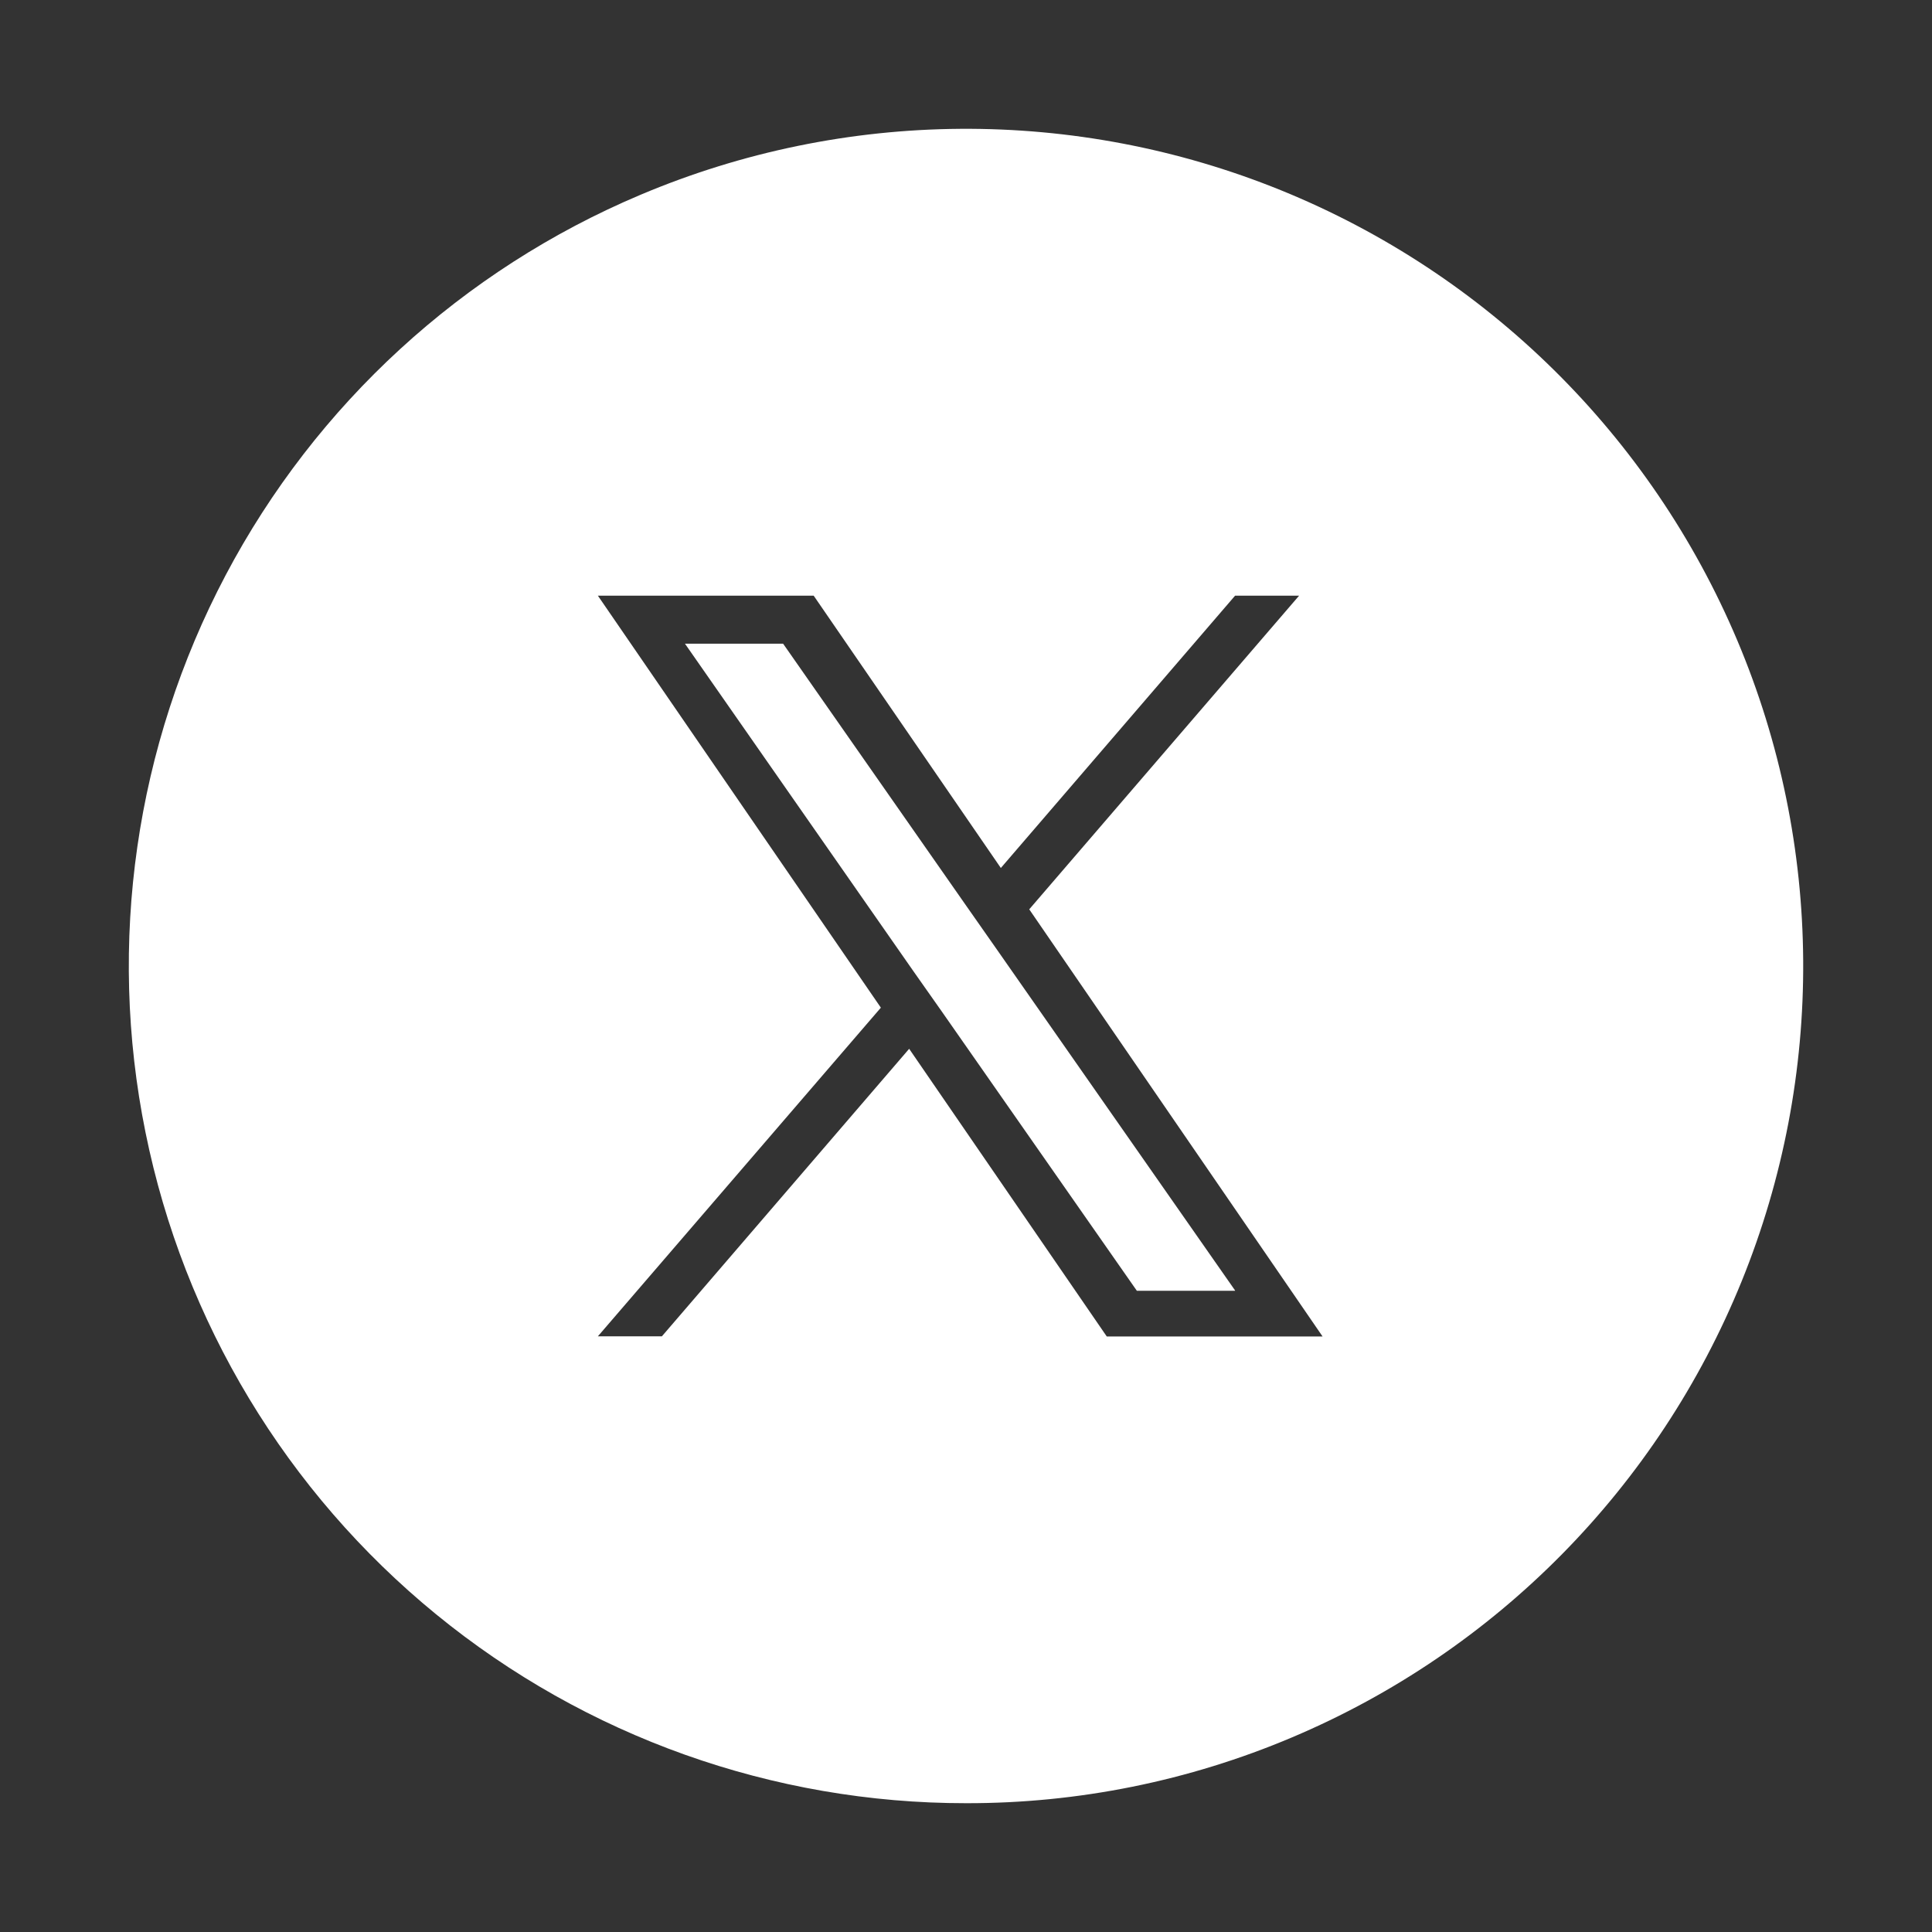 <svg width="30" height="30" viewBox="0 0 30 30" fill="none" xmlns="http://www.w3.org/2000/svg">
<rect x="0" y="0" width="30" height="30" fill="#333333" stroke="none"/>
<path d="M15.003 28C12.003 28.002 9.095 26.966 6.772 25.067C4.449 23.168 2.854 20.524 2.259 17.582C1.663 14.641 2.103 11.585 3.504 8.931C4.905 6.278 7.181 4.191 9.945 3.025C13.12 1.683 16.698 1.658 19.892 2.955C23.086 4.253 25.634 6.766 26.976 9.943C28.317 13.119 28.342 16.699 27.045 19.894C25.748 23.089 23.235 25.638 20.06 26.979C18.46 27.656 16.74 28.003 15.003 28ZM14.119 16.288L17.186 20.753H20.537L15.982 14.12L20.172 9.25H19.178L15.541 13.478L12.635 9.25H9.284L13.678 15.647L9.284 20.75H10.278L14.118 16.285L14.119 16.288ZM19.179 20.043H17.653L14.623 15.705L14.176 15.07L10.636 9.995H12.16L15.017 14.084L15.464 14.722L19.176 20.035L19.179 20.043Z" fill="white"/>
</svg>
